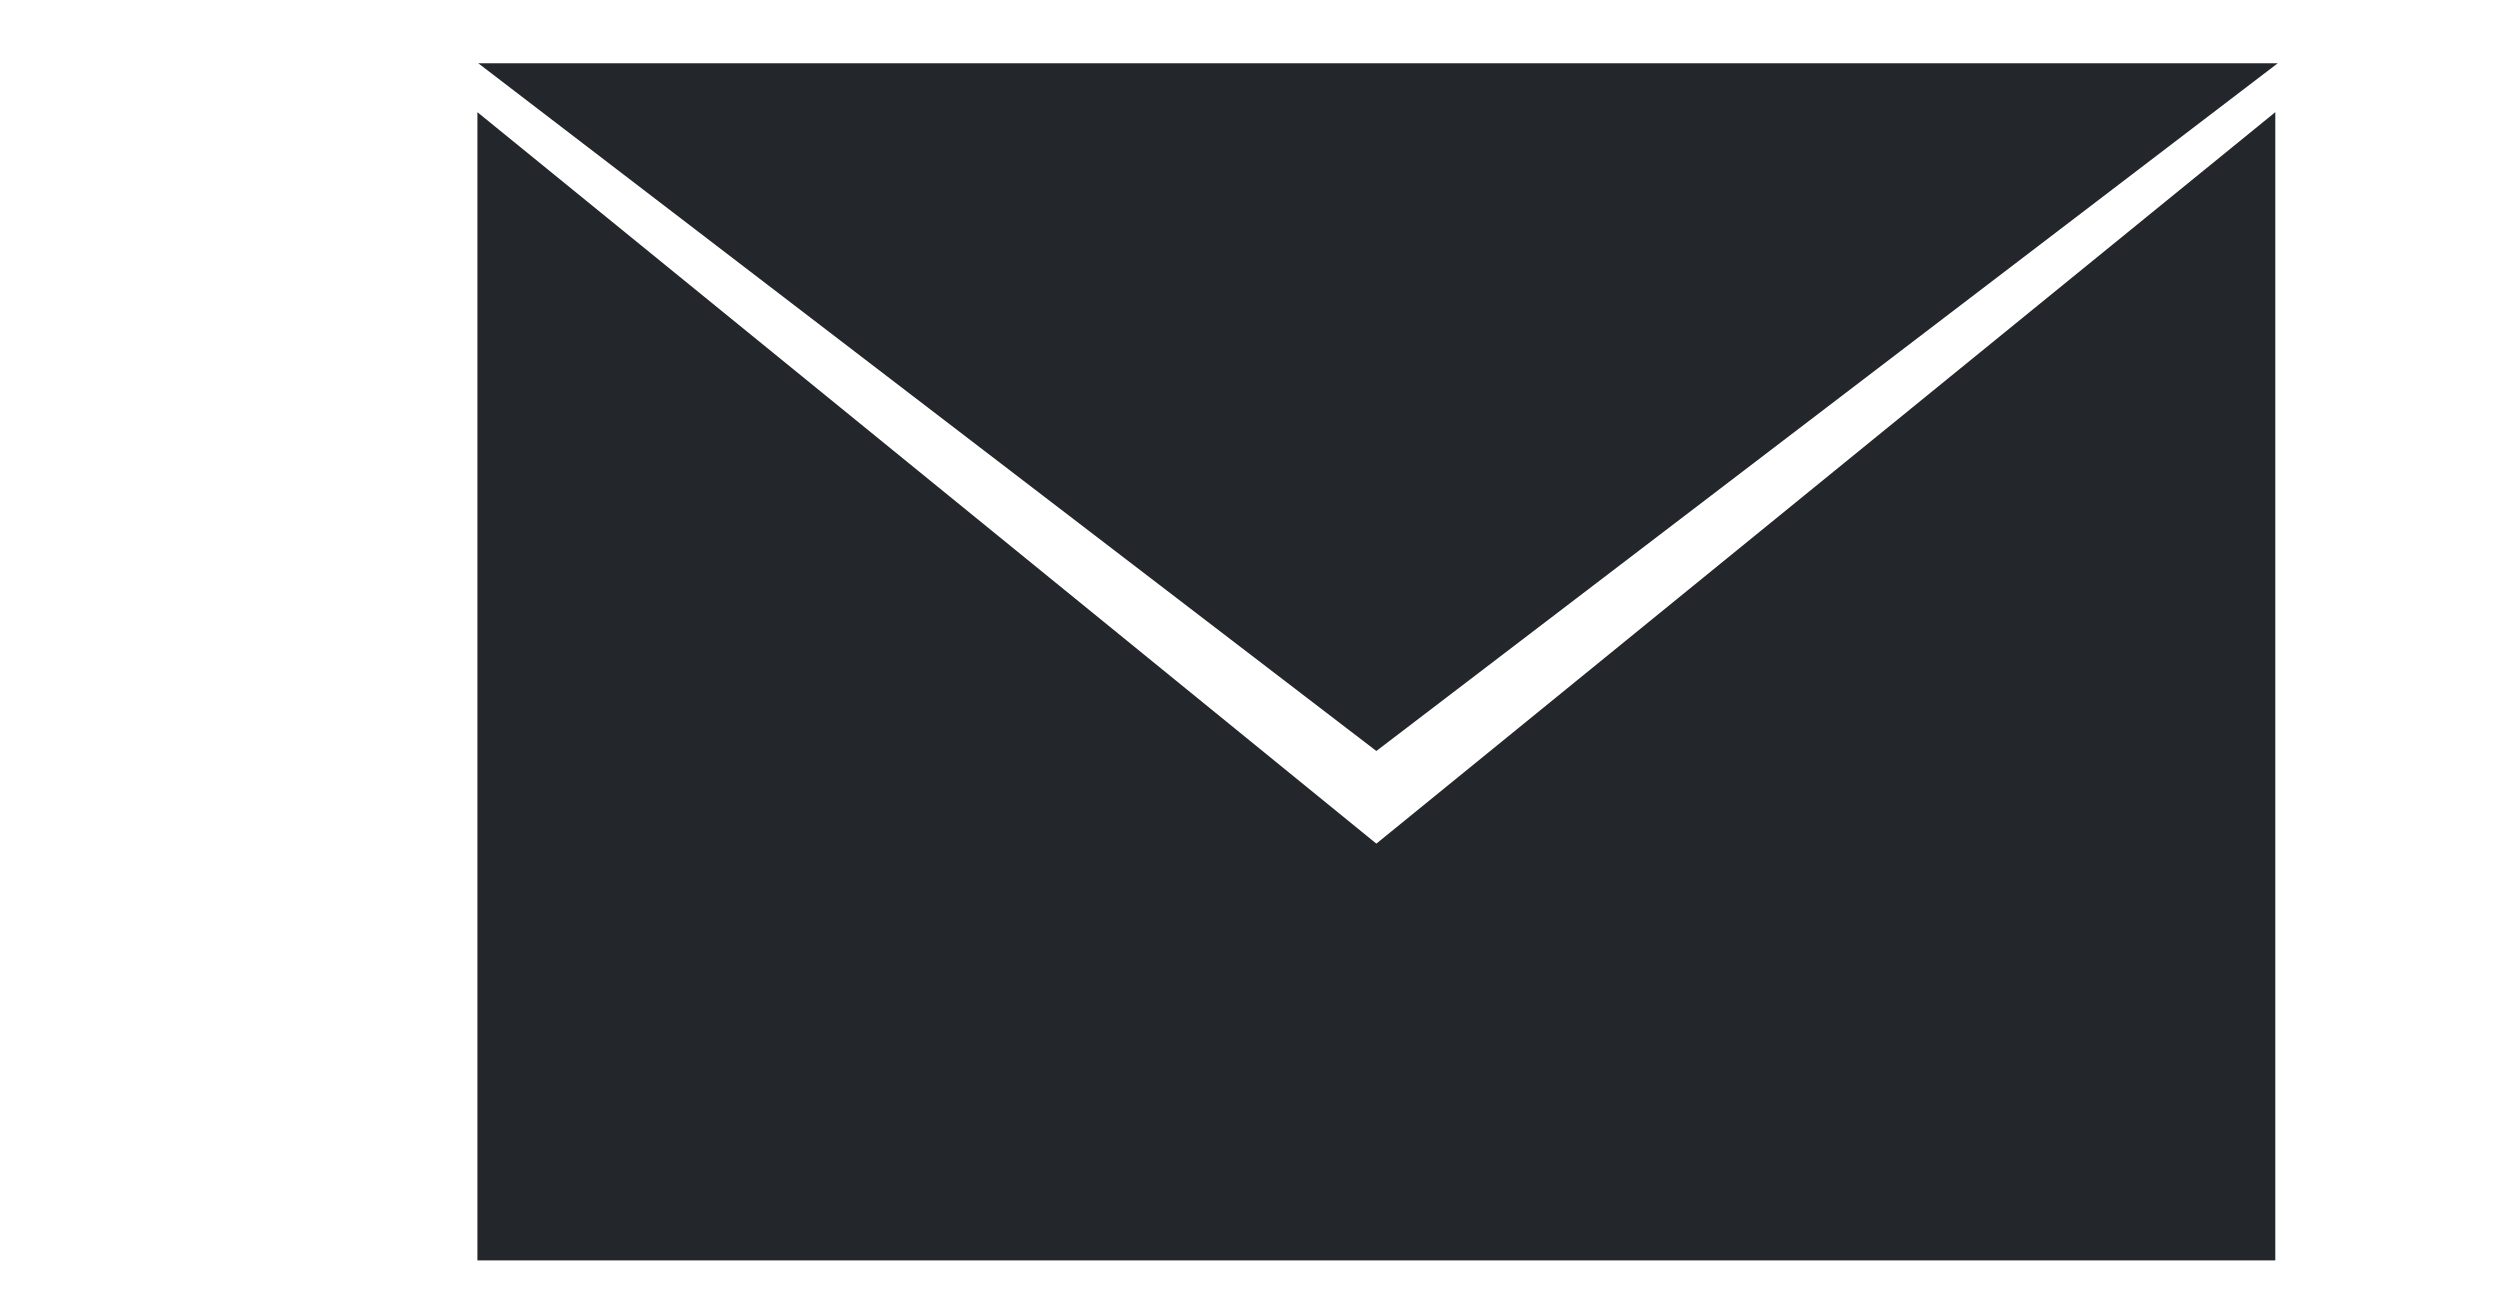 <?xml version="1.0" encoding="UTF-8" standalone="no"?> <svg xmlns="http://www.w3.org/2000/svg" xmlns:xlink="http://www.w3.org/1999/xlink" xmlns:serif="http://www.serif.com/" width="31px" height="16px" version="1.1" xml:space="preserve" style="fill-rule:evenodd;clip-rule:evenodd;stroke-linejoin:round;stroke-miterlimit:2;"> <g transform="matrix(1,0,0,1,-1114,-5089)"> <g transform="matrix(1,0,0,0.91,0,0)"> <g transform="matrix(0.041,0,0,0.045,1119.92,5593.17)"> <g transform="matrix(1,0,0,1,16.259,208.241)"> <path d="M-16,-208.241L255.613,0L528.224,-208.241L-16,-208.241Z" style="fill:rgb(35,38,42);fill-rule:nonzero;"></path> </g> <g transform="matrix(1,0,0,1,271.873,141.009)"> <path d="M0,95.287L-271.873,-126.201L-271.873,221.491L271.877,221.491L271.877,-126.204L0,95.287Z" style="fill:rgb(35,38,42);fill-rule:nonzero;"></path> </g> </g> </g> </g> </svg> 